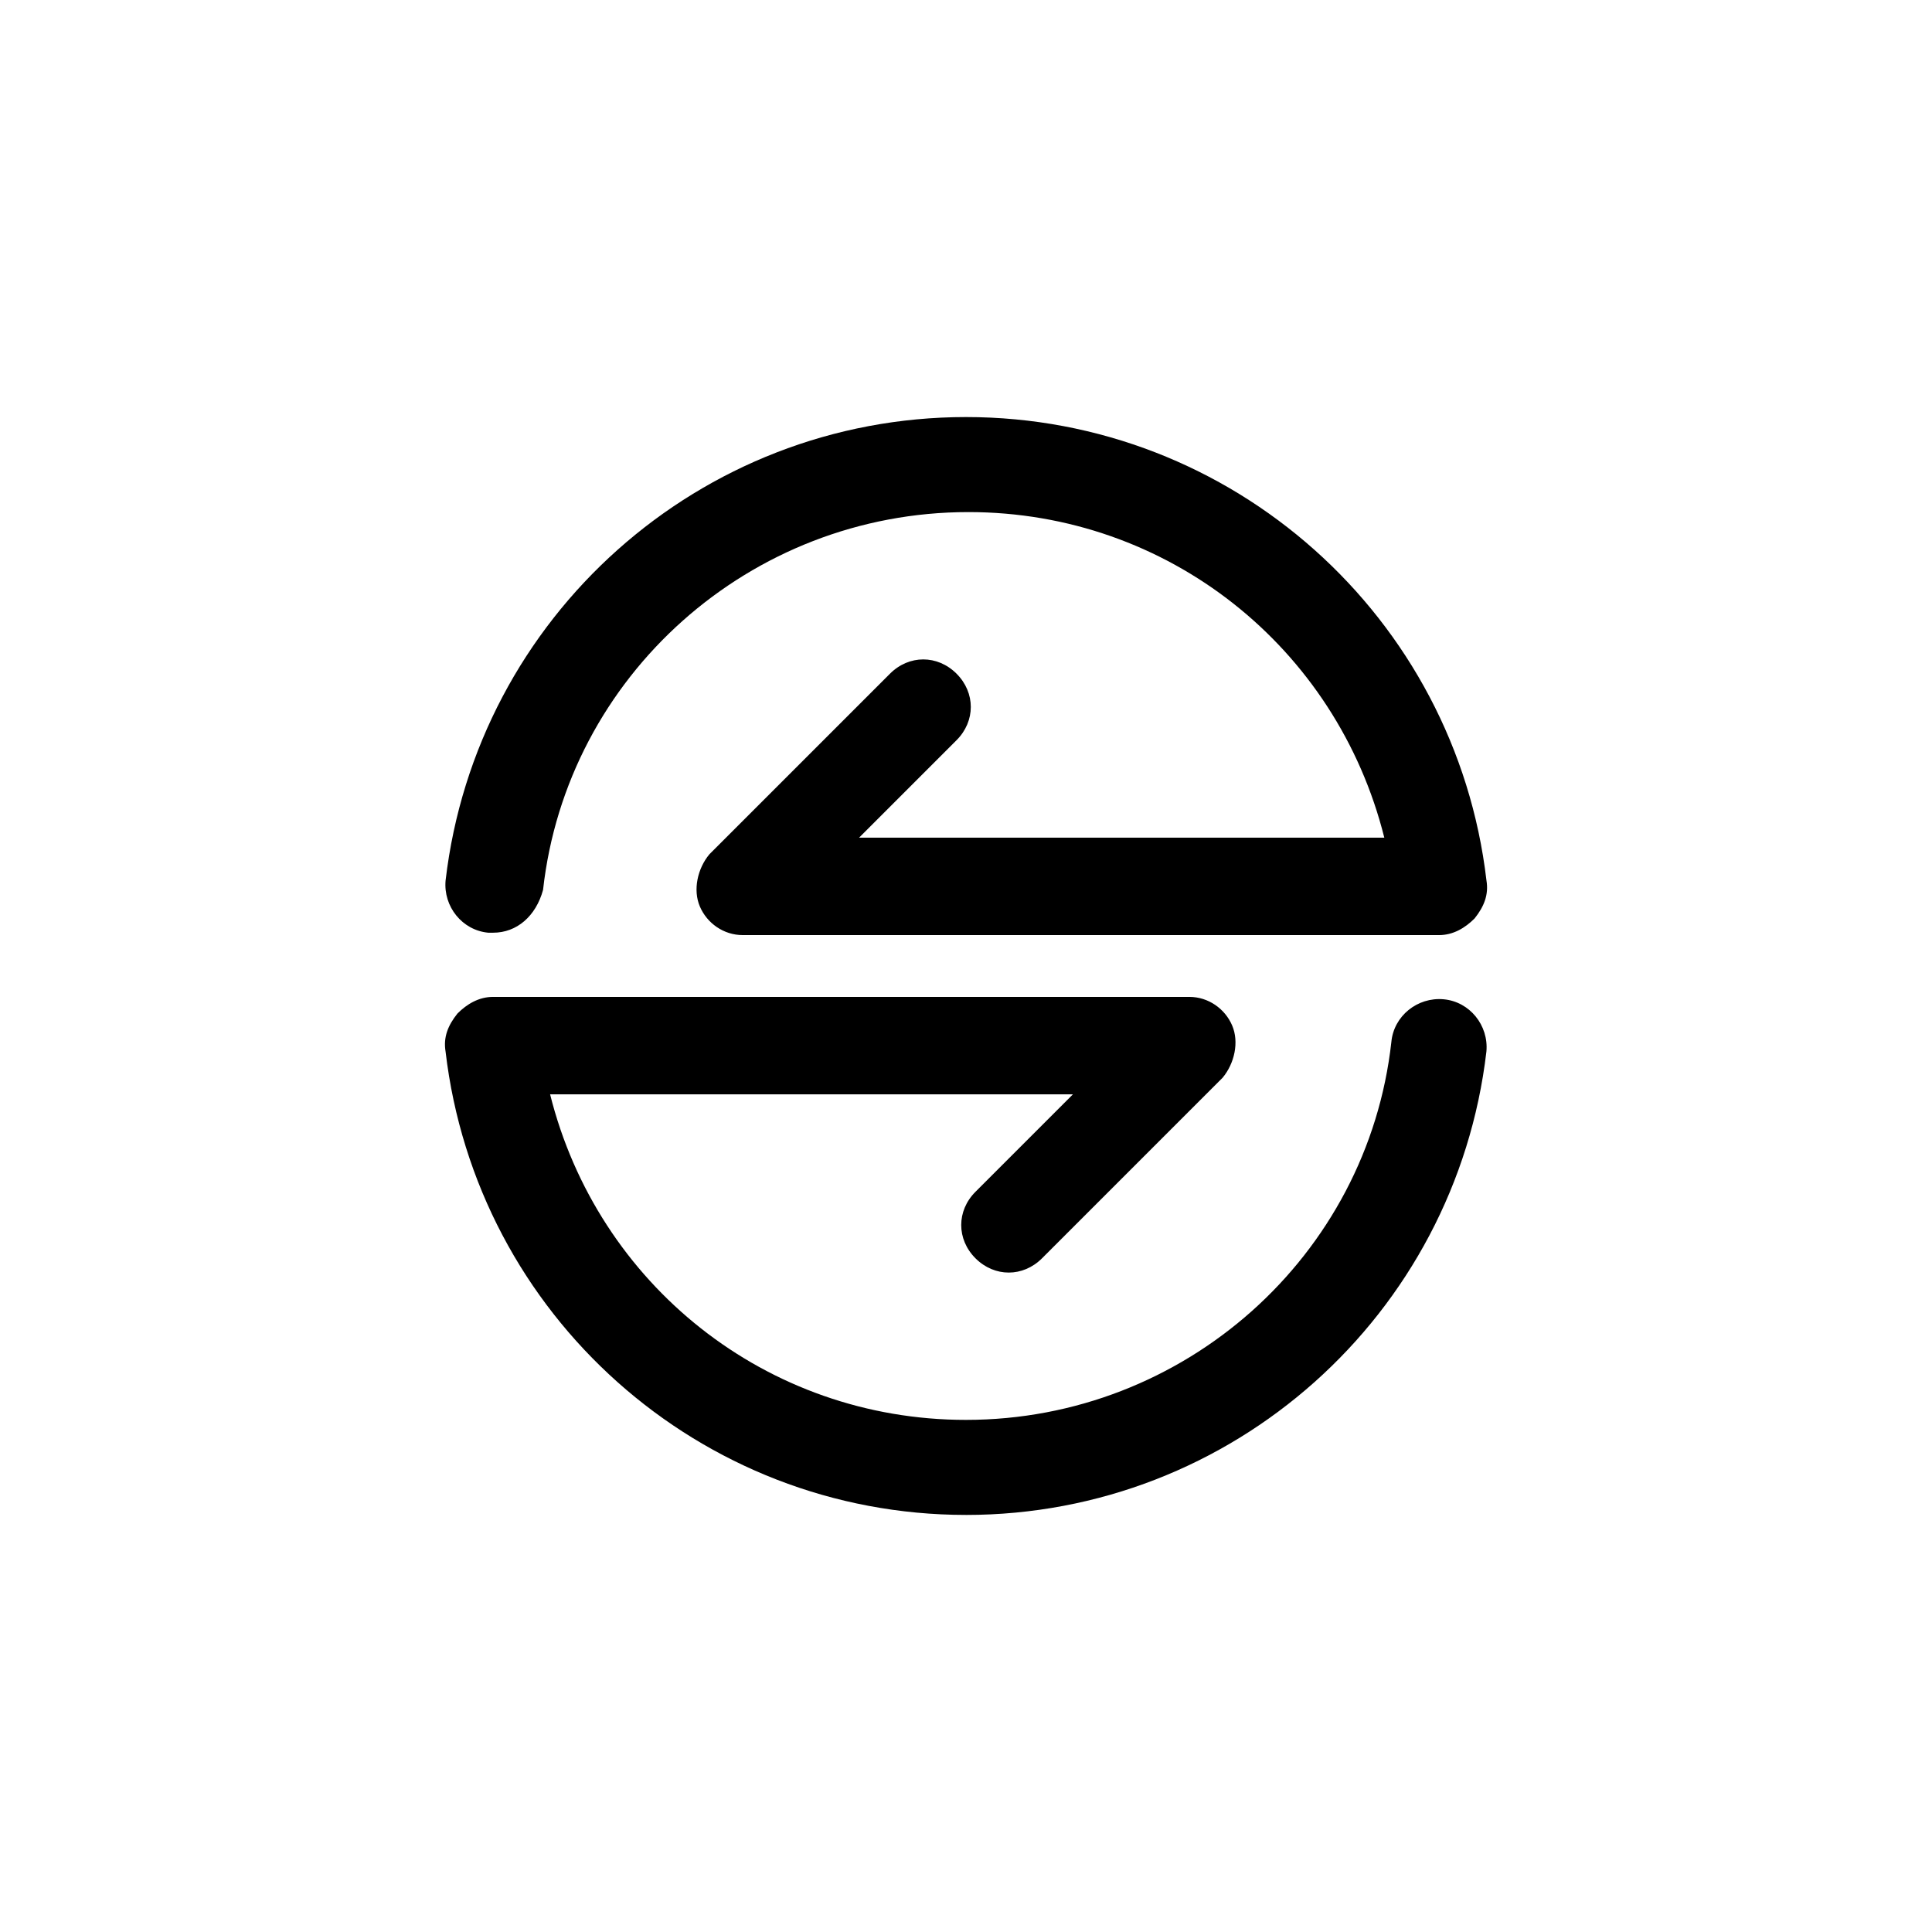 <?xml version="1.0" encoding="UTF-8"?>
<!-- Uploaded to: ICON Repo, www.iconrepo.com, Generator: ICON Repo Mixer Tools -->
<svg fill="#000000" width="800px" height="800px" version="1.1" viewBox="144 144 512 512" xmlns="http://www.w3.org/2000/svg">
 <g>
  <path d="m274.68 391.18h-1.258c-6.926-0.629-11.965-6.926-11.336-13.855 8.184-69.906 67.383-122.8 137.92-122.8s129.73 52.898 137.92 122.8c0.629 3.777-0.629 6.926-3.148 10.078-2.519 2.519-5.668 4.41-9.445 4.41l-184.52-0.004c-5.039 0-9.445-3.148-11.336-7.559s-0.629-10.078 2.519-13.855l47.863-47.863c5.039-5.039 12.594-5.039 17.633 0 5.039 5.039 5.039 12.594 0 17.633l-25.82 25.82h139.18c-12.594-50.383-57.309-86.277-110.21-86.277-57.938 0-106.43 43.453-112.73 100.13-1.891 6.93-6.93 11.34-13.227 11.34z"/>
  <path d="m400 545.47c-70.535 0-129.73-52.898-137.92-122.8-0.633-3.777 0.629-6.926 3.148-10.074 2.519-2.519 5.668-4.41 9.445-4.41h184.52c5.039 0 9.445 3.148 11.336 7.559 1.891 4.41 0.629 10.078-2.519 13.855l-47.863 47.863c-5.039 5.039-12.594 5.039-17.633 0-5.039-5.039-5.039-12.594 0-17.633l25.82-25.82-138.55-0.004c12.594 50.383 57.309 86.277 110.21 86.277 57.938 0 106.43-43.453 112.73-100.13 0.629-6.926 6.926-11.965 13.855-11.336 6.926 0.629 11.965 6.926 11.336 13.855-8.184 69.906-67.383 122.8-137.91 122.8z"/>
 </g>
</svg>
